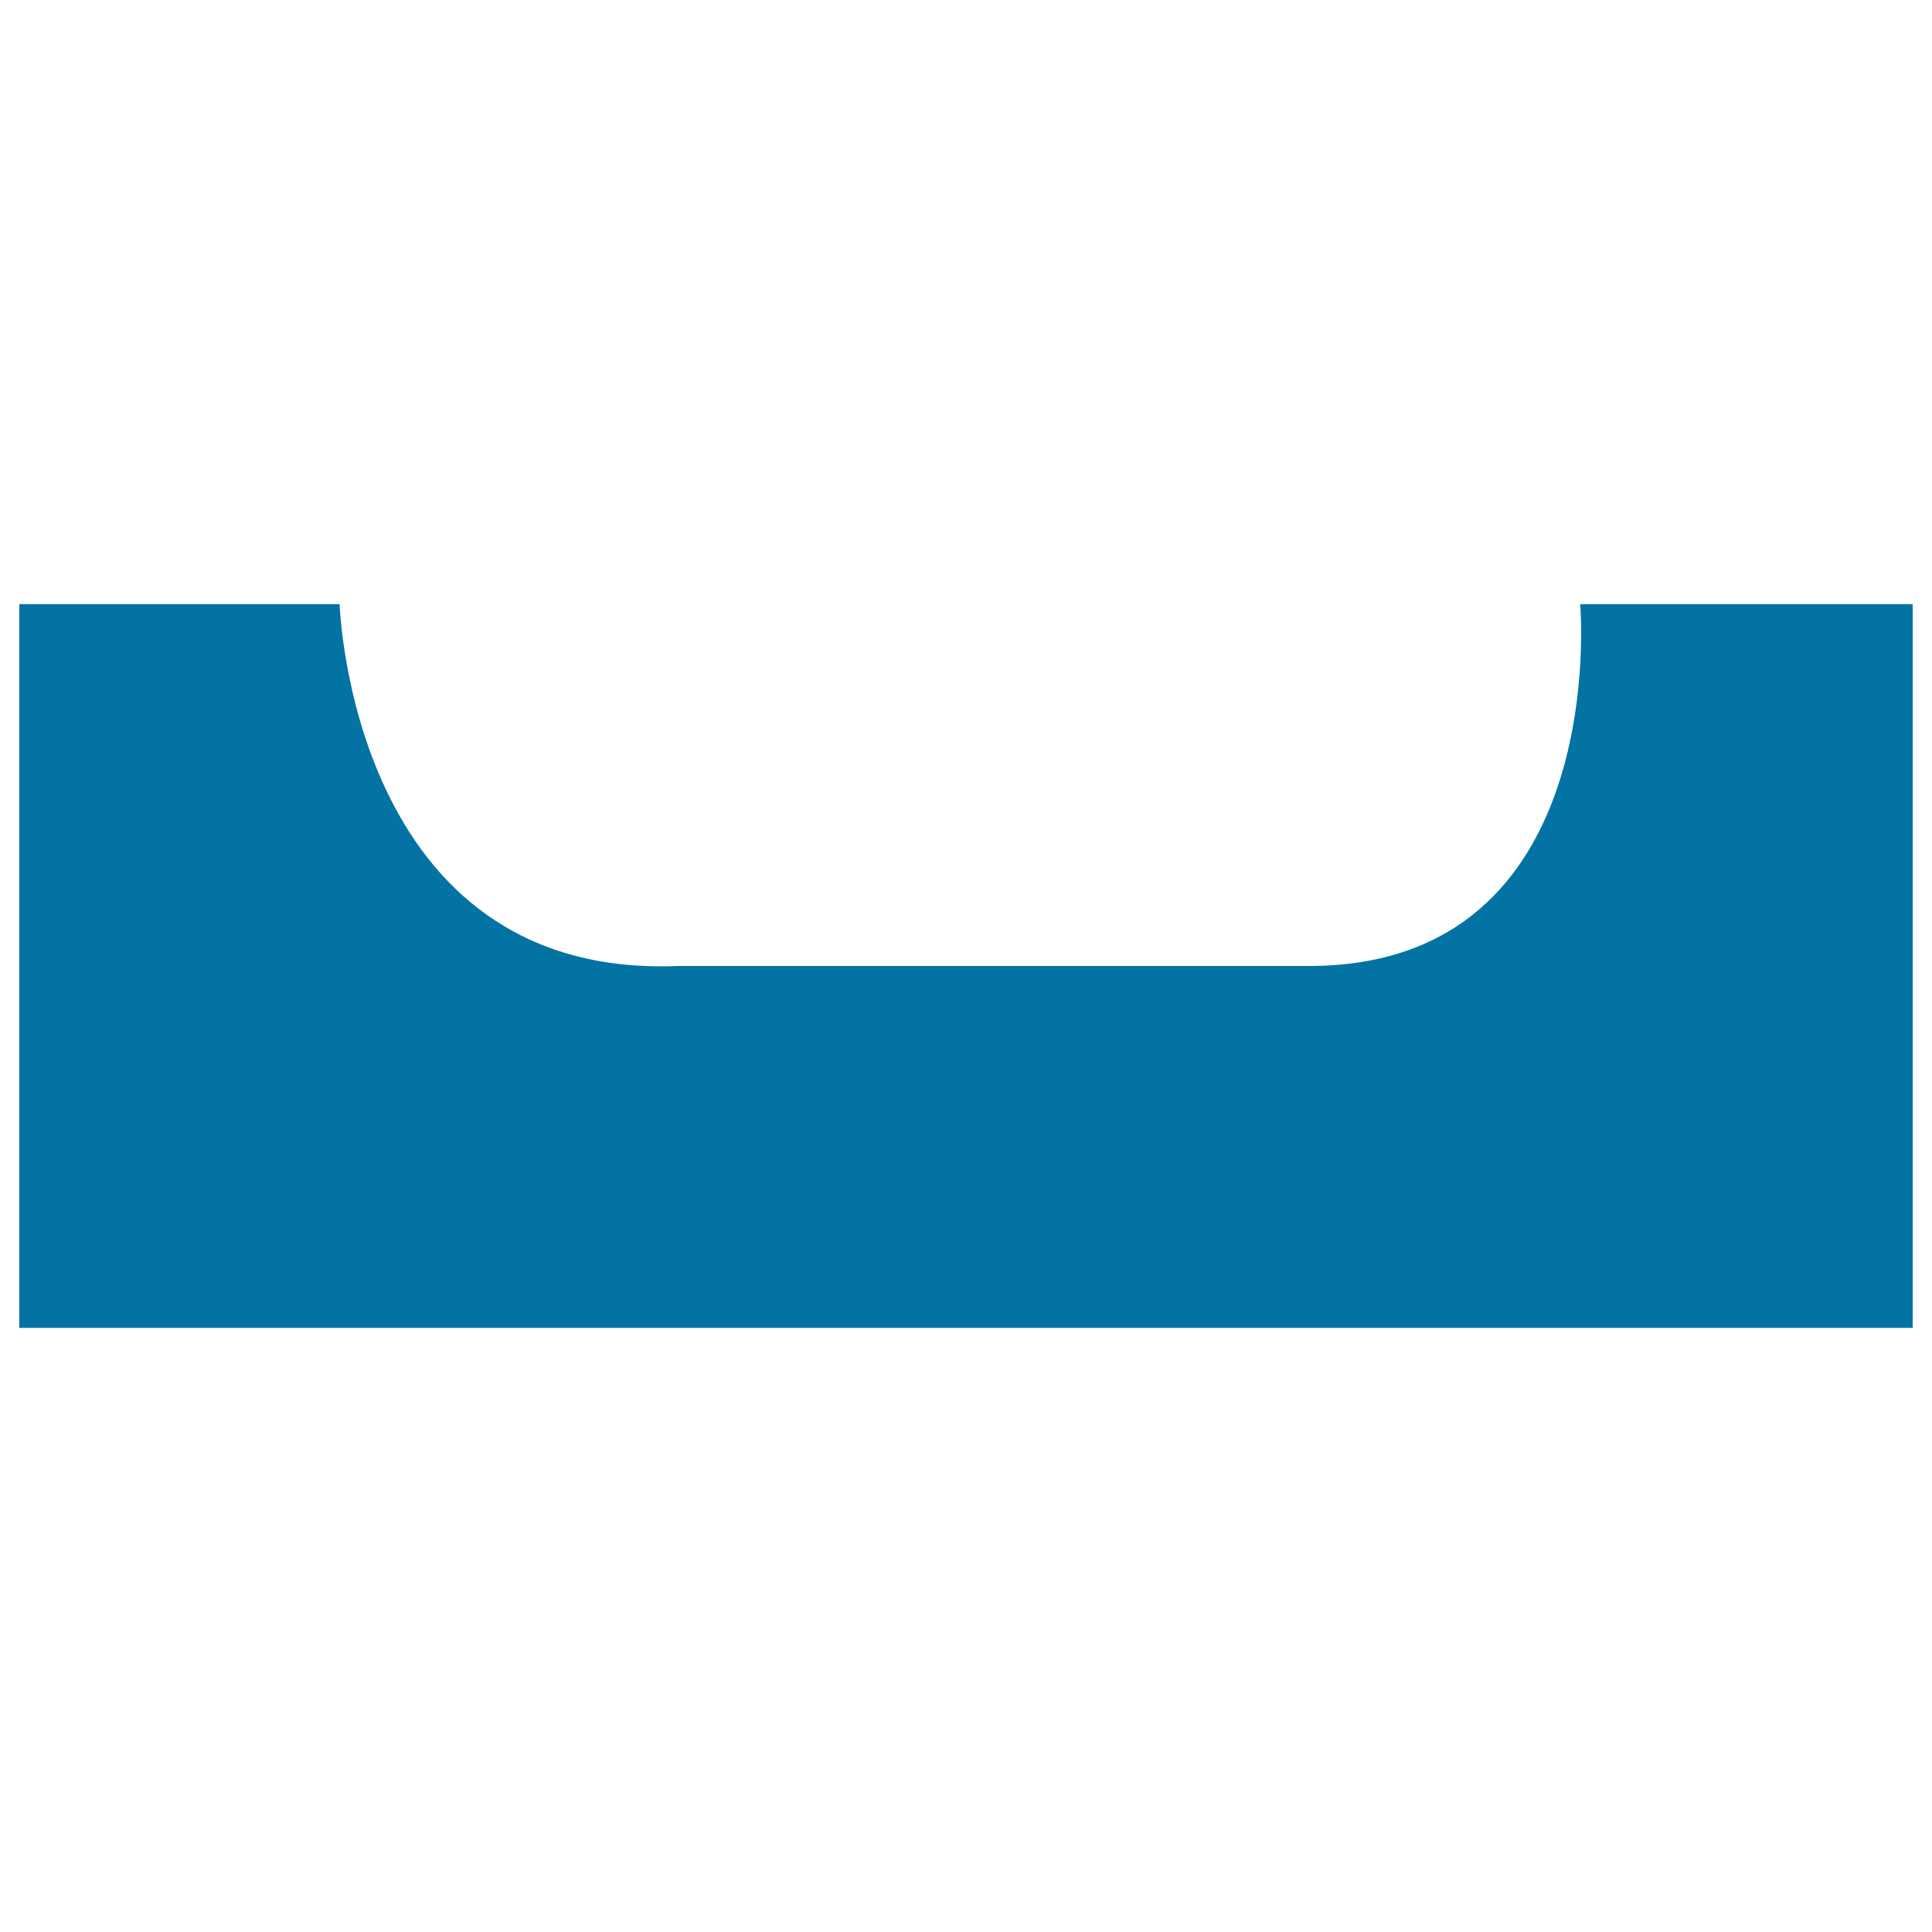 <svg xmlns="http://www.w3.org/2000/svg" viewBox="0 0 1000 1000" style="fill:#0273a2">
<title>Inbox Empty SVG icon</title>
<g><path d="M990,312.7v374.6H10V312.7h165.8c0,0,5.8,194.2,175.2,187.3h326.4c157,0,140.5-187.3,140.5-187.3H990z"/></g>
</svg>